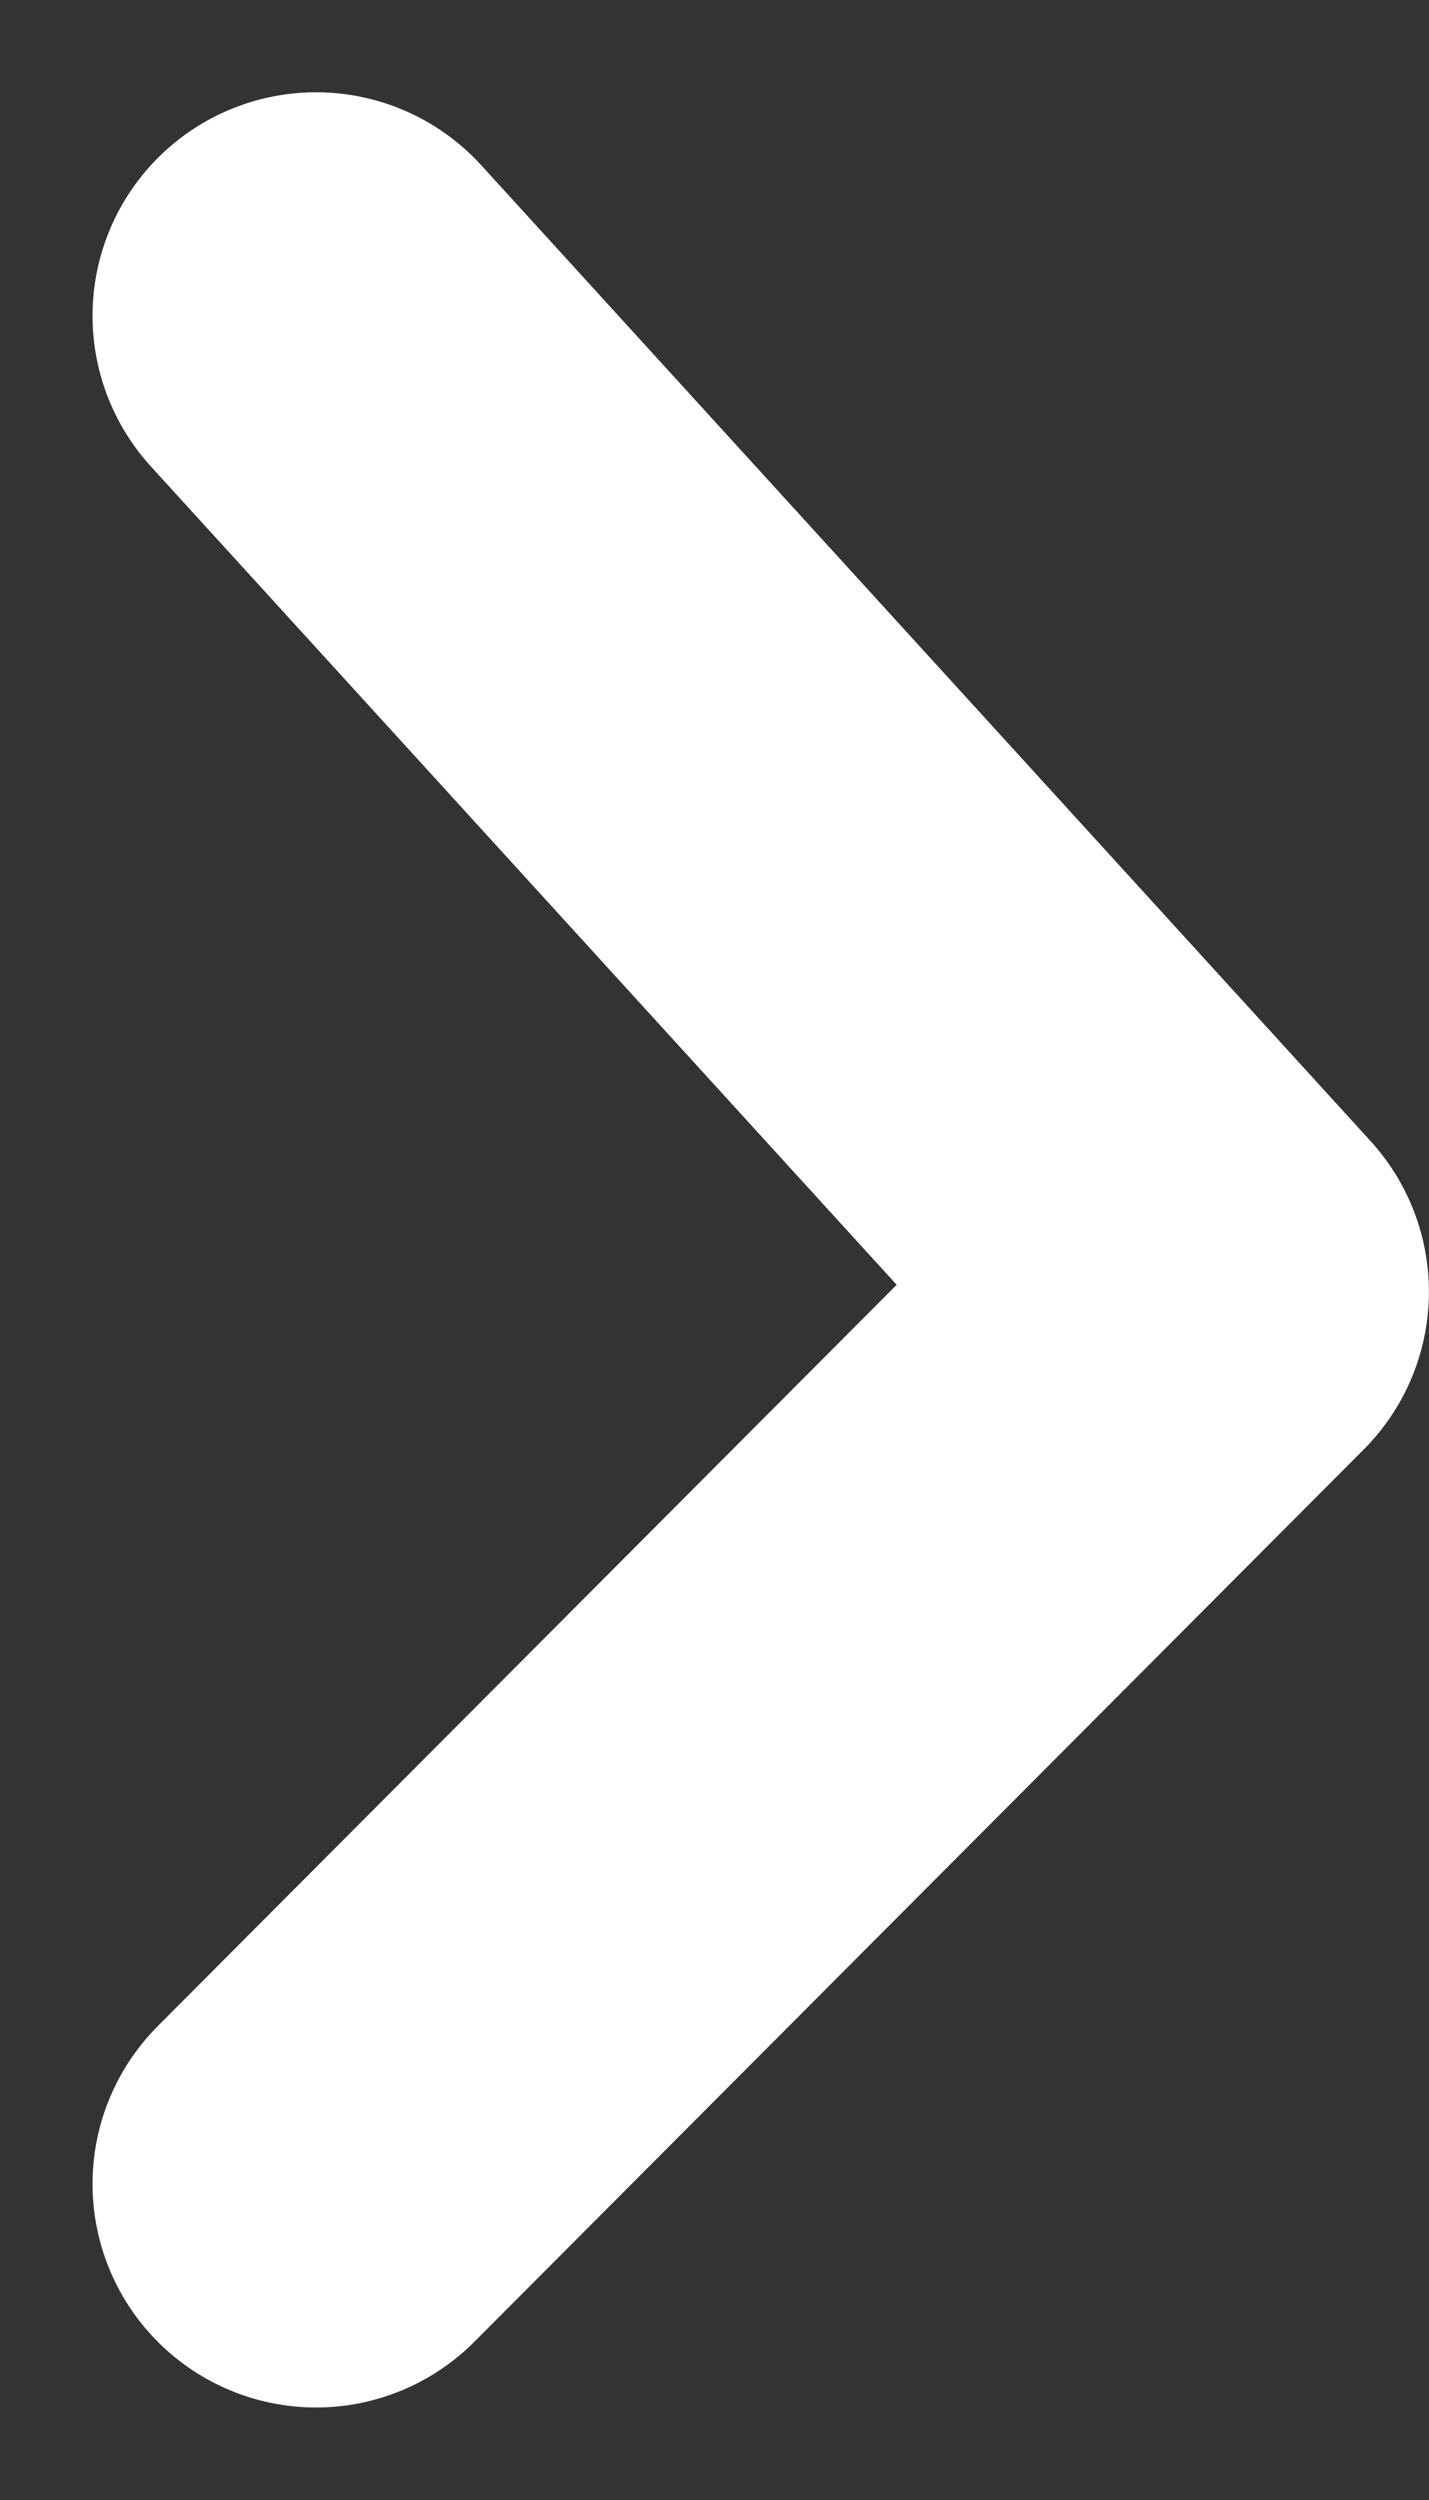 <svg xmlns="http://www.w3.org/2000/svg" width="15.983" height="27.959"><rect width="100%" height="100%" fill="#333333" stroke="none"/><path fill="none" stroke="#fff" stroke-linecap="round" stroke-linejoin="round" stroke-width="5" d="m3.535 3.532 9.947 10.913-9.947 9.978" data-name="パス 10268"/></svg>